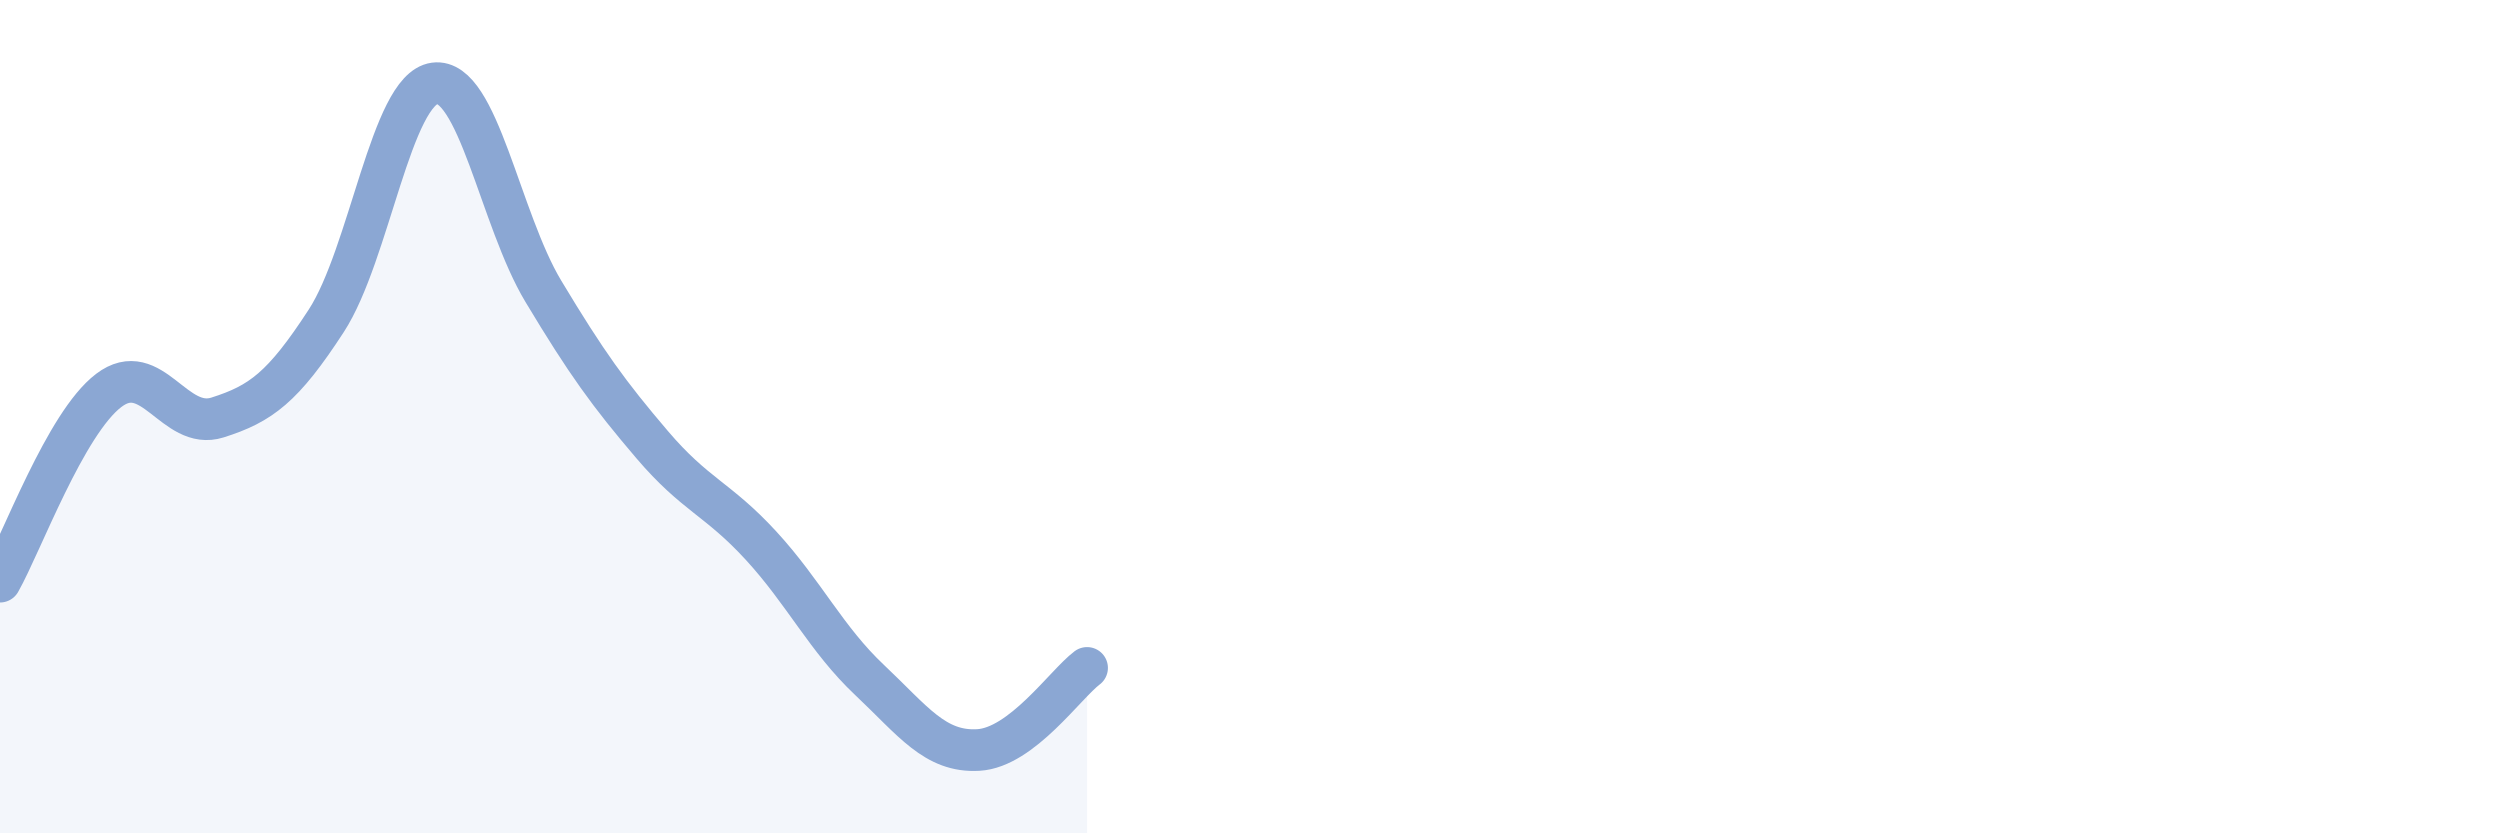 
    <svg width="60" height="20" viewBox="0 0 60 20" xmlns="http://www.w3.org/2000/svg">
      <path
        d="M 0,13.96 C 0.52,13.04 1.57,10.16 2.61,9.37 C 3.65,8.58 4.18,10.35 5.22,10.02 C 6.26,9.69 6.79,9.3 7.83,7.7 C 8.87,6.1 9.39,2.14 10.43,2 C 11.47,1.86 12,5.26 13.04,6.99 C 14.08,8.72 14.61,9.45 15.65,10.67 C 16.69,11.89 17.22,11.96 18.26,13.09 C 19.3,14.22 19.83,15.34 20.87,16.32 C 21.91,17.3 22.44,18.06 23.48,18 C 24.52,17.94 25.57,16.42 26.09,16.03L26.09 20L0 20Z"
        fill="#8ba7d3"
        opacity="0.1"
        stroke-linecap="round"
        stroke-linejoin="round"
      />
      <path
        d="M 0,13.96 C 0.52,13.04 1.57,10.16 2.61,9.37 C 3.65,8.58 4.18,10.35 5.22,10.02 C 6.26,9.69 6.79,9.3 7.83,7.7 C 8.87,6.1 9.39,2.14 10.43,2 C 11.47,1.86 12,5.26 13.04,6.99 C 14.08,8.72 14.61,9.45 15.65,10.67 C 16.69,11.89 17.22,11.96 18.26,13.09 C 19.3,14.22 19.83,15.34 20.87,16.32 C 21.91,17.3 22.44,18.06 23.48,18 C 24.52,17.94 25.57,16.42 26.09,16.03"
        stroke="#8ba7d3"
        stroke-width="1"
        fill="none"
        stroke-linecap="round"
        stroke-linejoin="round"
      />
    </svg>
  
